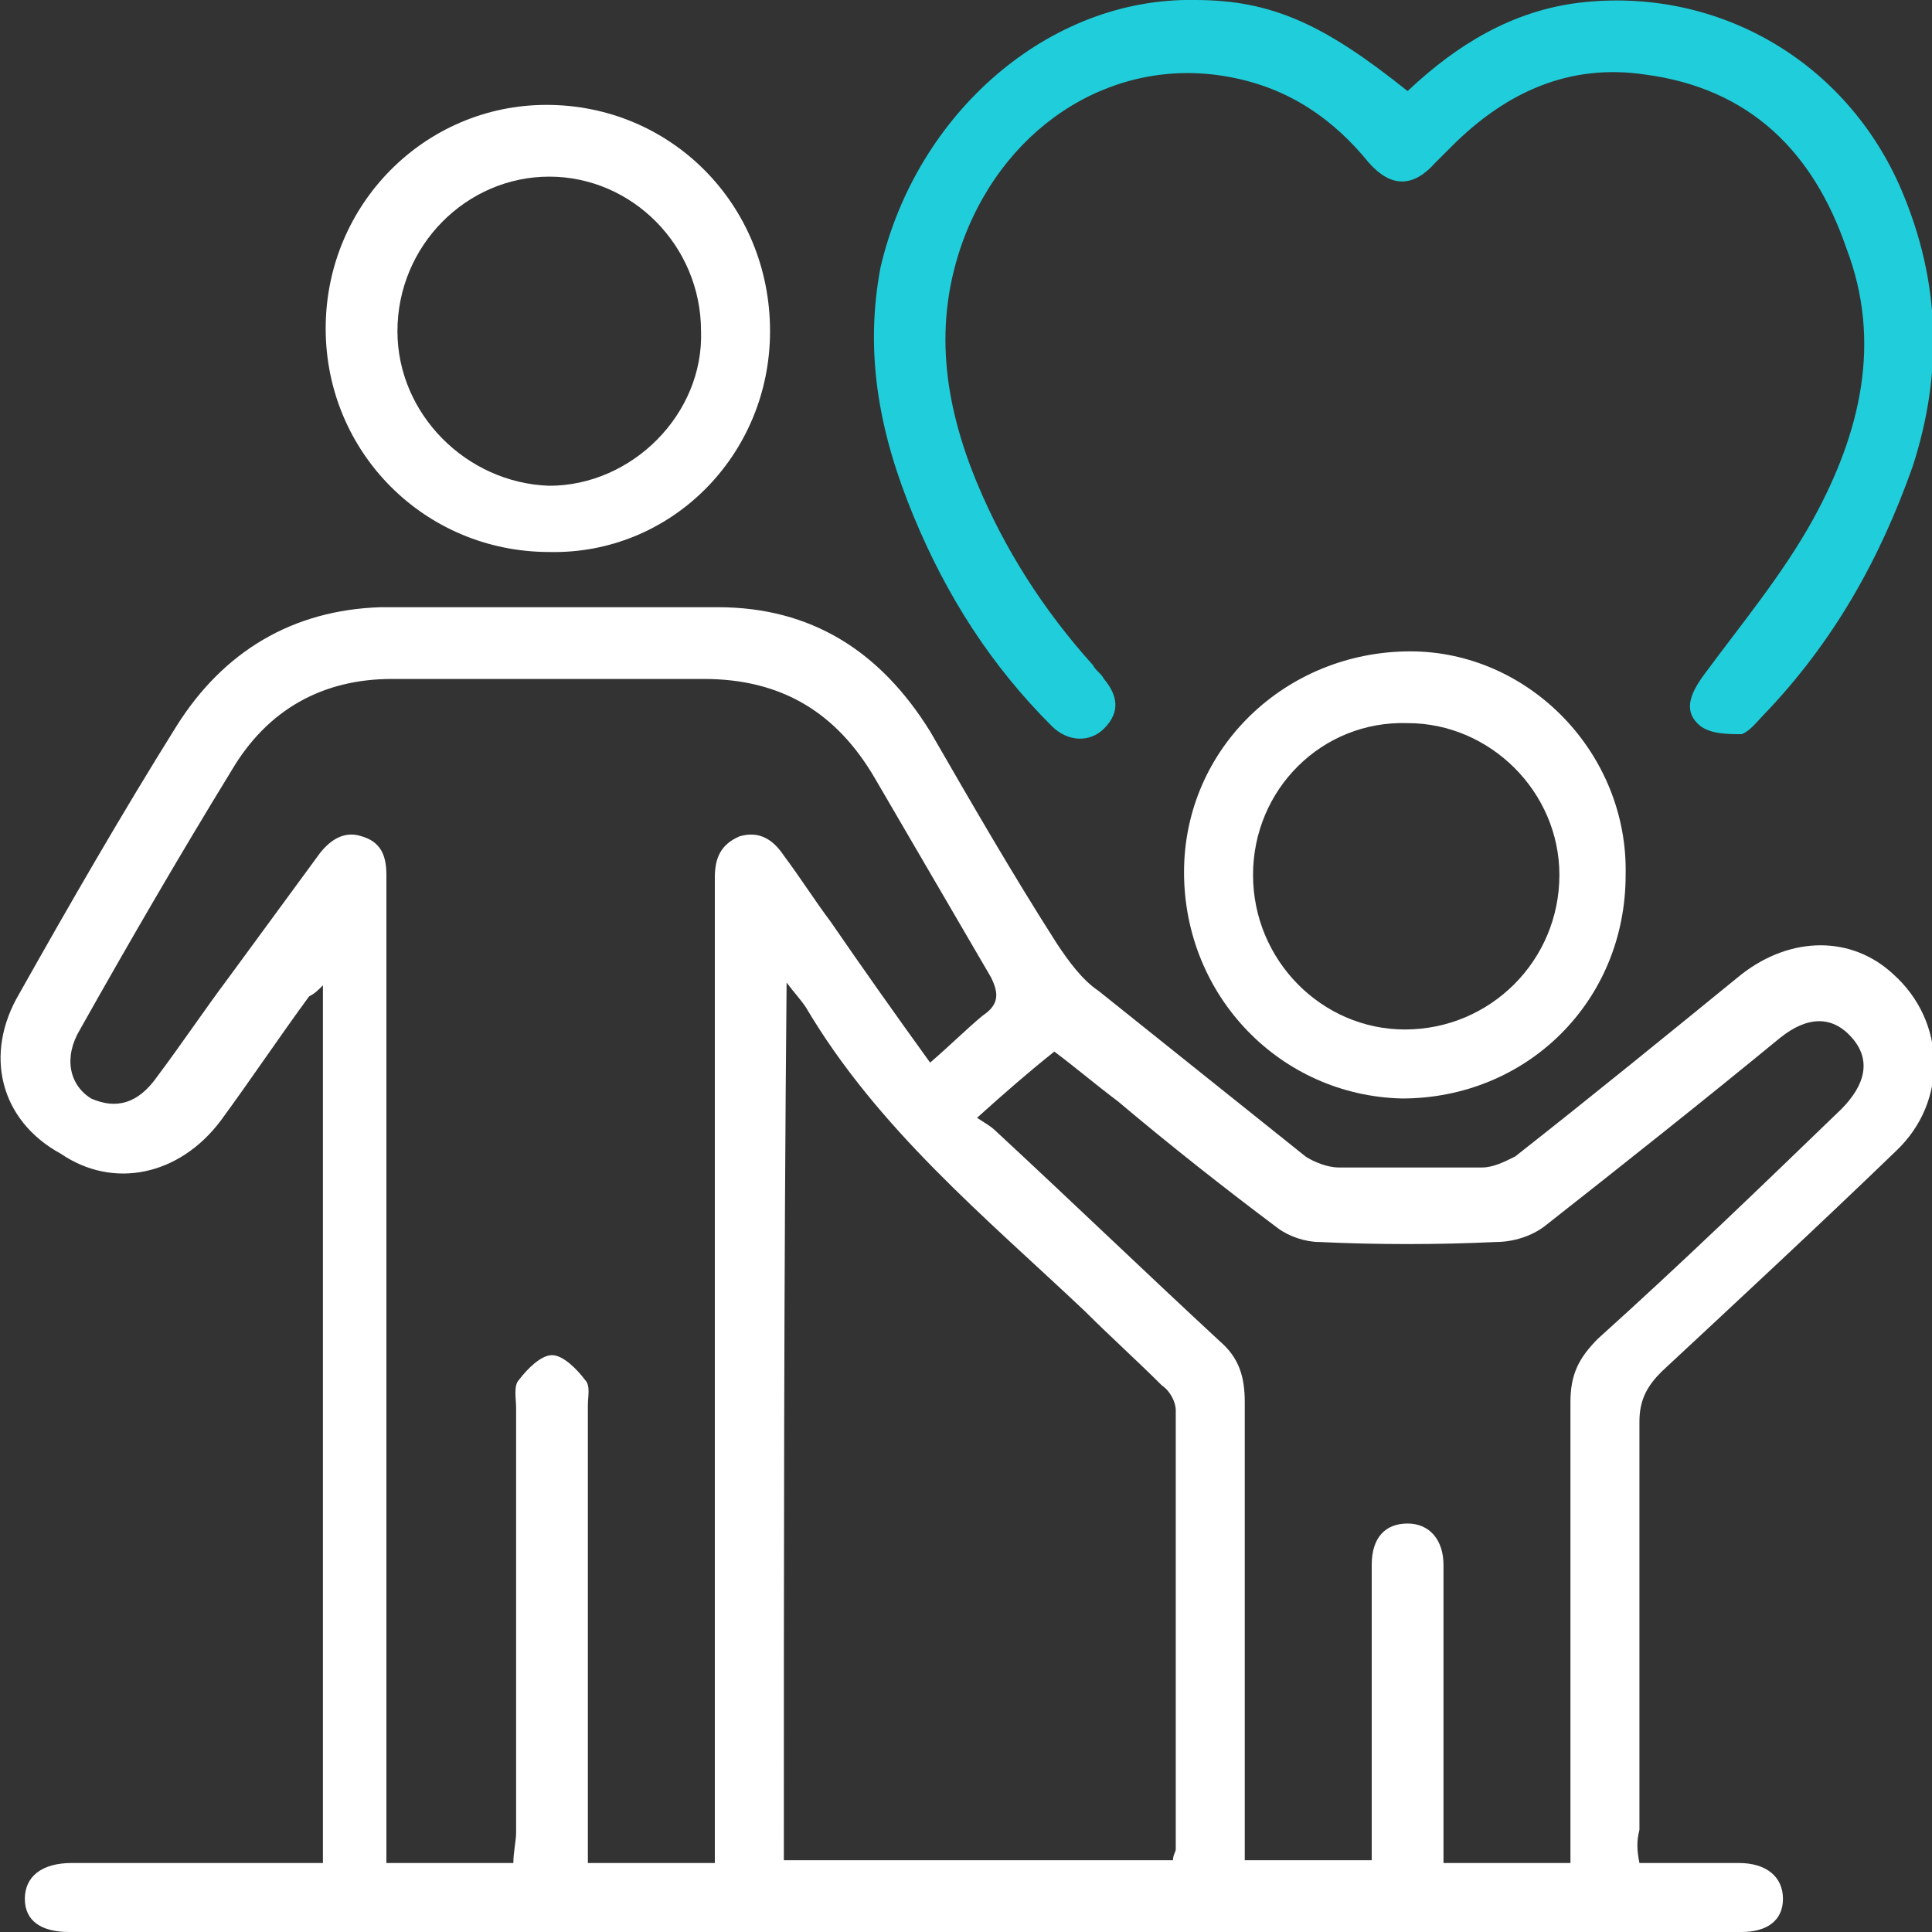 <svg viewBox="0 0 70 70" xmlns="http://www.w3.org/2000/svg"><rect x="0" y="0" width="70" height="70" fill="#333333" stroke="none"/><path d="m59.4 67.5h3.6c1 0 1.6.5 1.6 1.3s-.6 1.2-1.5 1.2c-20.2 0-40.4 0-60.6 0-1 0-1.6-.4-1.6-1.2s.6-1.3 1.7-1.3h8.1 1c0-10.6 0-21.1 0-31.8-.2.2-.3.3-.5.4-1.1 1.5-2.1 3-3.2 4.5-1.5 2-3.9 2.5-5.8 1.2-2.2-1.2-2.8-3.6-1.5-5.8 1.8-3.2 3.7-6.5 5.7-9.7 1.7-2.7 4.2-4.2 7.4-4.3h12.2c3.4 0 5.9 1.6 7.7 4.5 1.5 2.6 3 5.2 4.6 7.7.4.6.9 1.3 1.5 1.7l7.5 6c.3.2.8.4 1.2.4h5.2c.4 0 .8-.2 1.2-.4 2.8-2.2 5.5-4.4 8.2-6.6 1.8-1.4 4-1.4 5.5 0 1.9 1.7 2 4.6.1 6.4-2.8 2.7-5.6 5.3-8.5 8-.5.5-.8 1-.8 1.8v14.8c-.1.4-.1.7 0 1.2zm-25.7-29c.7-.6 1.3-1.2 1.9-1.7.6-.4.6-.8.3-1.4-1.4-2.4-2.8-4.8-4.2-7.2s-3.4-3.6-6.2-3.6c-3.8 0-7.6 0-11.3 0-2.5 0-4.5 1.1-5.8 3.3-1.9 3.1-3.7 6.2-5.5 9.4-.6 1-.4 2 .4 2.5.9.4 1.7.2 2.4-.8.9-1.2 1.7-2.4 2.6-3.6l3.3-4.5c.4-.5.9-.8 1.5-.6.7.2.9.7.9 1.4v.7 33.9 1.2h4.6c0-.4.1-.8.1-1.1 0-5.1 0-10.2 0-15.4 0-.3-.1-.8.1-1 .3-.4.8-.9 1.2-.9s.9.5 1.2.9c.2.2.1.6.1.9v15.6 1h4.6c0-.4 0-.8 0-1.2 0-5.1 0-10.2 0-15.4 0-6.4 0-12.7 0-19.1 0-.7.2-1.2.9-1.5.7-.2 1.2.1 1.6.7.6.8 1.1 1.6 1.7 2.4 1.1 1.6 2.3 3.3 3.6 5.1zm-5.3 28.9h14.1c0-.2.1-.3.1-.4 0-5.3 0-10.6 0-15.9 0-.3-.2-.7-.5-.9-.9-.9-1.9-1.8-2.8-2.7-3.6-3.4-7.5-6.6-10.1-11-.2-.3-.4-.5-.7-.9-.1 10.7-.1 21.2-.1 31.8zm7-26.9c.3.2.5.3.7.5 2.7 2.5 5.4 5.1 8.1 7.6.7.6.9 1.3.9 2.2v15.6 1h4.6c0-3.3 0-6.6 0-9.8 0-.3 0-.6 0-.9 0-1 .5-1.5 1.3-1.5s1.3.6 1.3 1.5v9.7 1.1h4.6c0-.4 0-.8 0-1.2 0-5.2 0-10.3 0-15.5 0-1 .3-1.6 1-2.3 3-2.7 5.9-5.5 8.8-8.3.9-.9 1.1-1.8.4-2.6s-1.6-.8-2.6 0c-2.8 2.3-5.7 4.6-8.5 6.8-.5.4-1.2.6-1.8.6-2.1.1-4.3.1-6.4 0-.5 0-1.1-.2-1.5-.5-2-1.5-3.9-3-5.8-4.6-.8-.6-1.5-1.2-2.3-1.8-1 .8-1.8 1.5-2.8 2.4z" fill="#fff"/><path d="m51 3.3c1.8-1.7 3.8-2.9 6.2-3.2 5-.6 9.7 2.1 11.7 6.8 1.4 3.3 1.5 6.6.4 10-1.2 3.4-2.9 6.4-5.4 9-.2.2-.5.6-.8.7-.5 0-1.1 0-1.5-.3-.6-.5-.4-1.1.1-1.8 1.4-1.9 2.9-3.7 4-5.7 1.7-3.1 2.5-6.4 1.2-9.8-1.2-3.5-3.5-5.8-7.3-6.3-2.7-.4-5 .6-7 2.6-.2.2-.4.4-.6.6-.8.9-1.6.9-2.4 0-1.3-1.6-2.9-2.7-5-3.1-4.1-.8-8.1 1.6-9.7 5.9-1.1 3-.7 5.9.5 8.8 1 2.4 2.4 4.6 4.2 6.6.1.2.3.3.4.5.5.6.6 1.2 0 1.8-.5.5-1.3.5-1.9-.1-2.2-2.2-3.8-4.7-5-7.6s-1.8-5.8-1.2-9c1.3-5.6 6.1-9.8 11.4-9.7 2.8 0 4.7.9 7.7 3.3z" fill="#1fceda"/><g fill="#fff"><path d="m58.9 31.7c0 4.6-3.6 8.1-8.1 8.1-4.4-.1-7.9-3.7-7.9-8.2s3.7-8 8.2-8c4.3 0 7.9 3.7 7.8 8.1zm-13.5 0c0 3.1 2.5 5.6 5.5 5.6 3.1 0 5.6-2.5 5.6-5.6 0-3-2.5-5.5-5.5-5.5-3.1-.1-5.6 2.4-5.6 5.5z"/><path d="m19.9 20c-4.5 0-8.1-3.6-8.1-8.1s3.6-8.1 8-8.1c4.5 0 8.1 3.6 8.1 8.2 0 4.5-3.6 8.1-8 8zm0-13.6c-3 0-5.5 2.5-5.5 5.6 0 3 2.5 5.5 5.5 5.6 3 0 5.6-2.6 5.5-5.6 0-3.1-2.5-5.6-5.5-5.6z"/></g></svg>